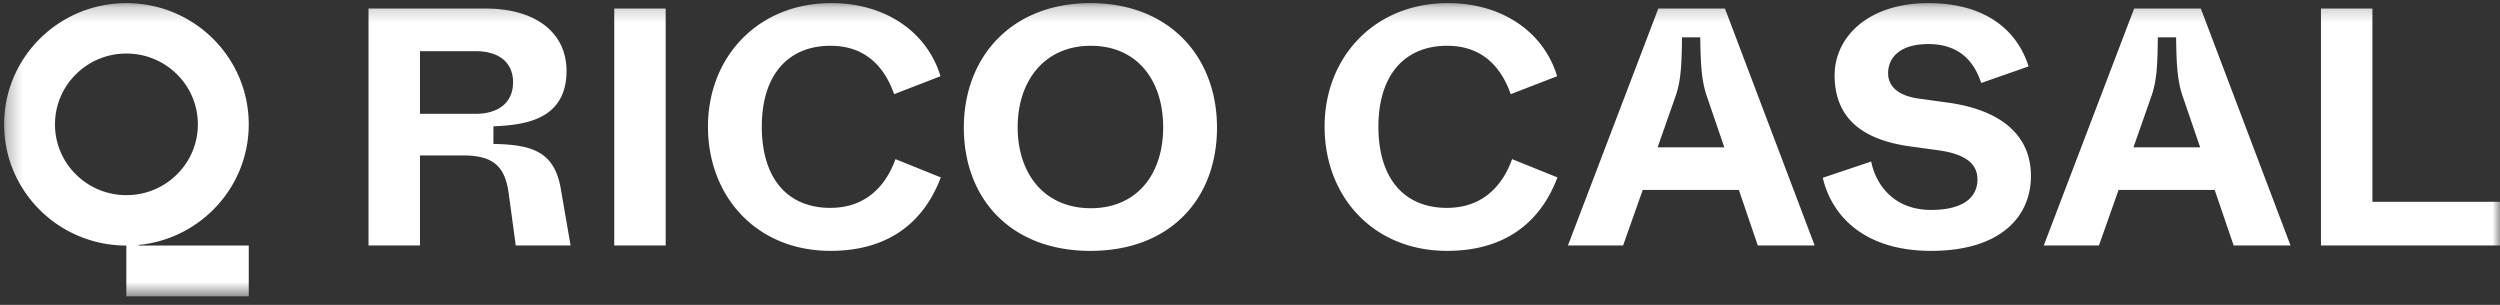 <svg width="164" height="20" fill="none" xmlns="http://www.w3.org/2000/svg"><rect width="100%" height="100%" fill="#333333" stroke="none"/><mask id="a" style="mask-type:luminance" maskUnits="userSpaceOnUse" x="0" y="0" width="164" height="20"><path d="M164 .205H.27V19.44H164V.205Z" fill="#fff"/></mask><g mask="url(#a)" fill="#fff"><path d="M32.368 9.442V8.287c1.887-.089 4.796-.333 4.796-3.64 0-2.465-1.976-4.086-5.307-4.086h-7.682v15.541h3.375v-5.905h2.82c1.931 0 2.753.666 2.997 2.465l.466 3.44h3.597l-.644-3.73c-.422-2.42-1.865-2.885-4.418-2.93M27.55 7.466V3.358h3.663c1.4 0 2.443.644 2.443 2.043s-1.044 2.065-2.443 2.065H27.55ZM43.669.56h-3.375v15.542h3.375V.561ZM54.48 13.637c-2.841 0-4.506-1.953-4.506-5.328s1.71-5.306 4.506-5.306c2.221 0 3.509 1.288 4.175 3.175L61.695 5c-.821-2.753-3.441-4.796-7.17-4.796-4.797 0-8.082 3.53-8.082 8.104 0 4.573 3.174 8.148 8.036 8.148 3.753 0 6.106-1.82 7.238-4.818l-2.975-1.199c-.666 1.865-2.042 3.197-4.263 3.197M71.531.205c-5.173 0-8.303 3.53-8.303 8.17 0 4.64 3.064 8.082 8.303 8.082 5.24 0 8.304-3.419 8.304-8.082 0-4.662-3.13-8.17-8.304-8.17Zm.022 13.454c-3.041 0-4.795-2.264-4.795-5.306 0-3.042 1.754-5.35 4.796-5.35 3.041 0 4.75 2.264 4.75 5.35s-1.731 5.306-4.75 5.306ZM94.931 13.637c-2.842 0-4.507-1.953-4.507-5.328s1.71-5.306 4.507-5.306c2.22 0 3.508 1.288 4.174 3.175L102.147 5c-.822-2.753-3.441-4.796-7.172-4.796-4.795 0-8.081 3.53-8.081 8.104 0 4.573 3.175 8.148 8.037 8.148 3.752 0 6.105-1.82 7.238-4.818l-2.975-1.199c-.666 1.865-2.043 3.197-4.263 3.197M108.785.56l-5.928 15.542h3.619l1.287-3.641h6.306l1.243 3.641h3.73L113.158.561h-4.374.001Zm-.045 9.103 1.177-3.352c.377-1.066.399-2.22.422-3.863h1.198c.023 1.643.067 2.797.423 3.841l1.154 3.374h-4.374ZM127.789 6.733l-1.931-.267c-1.266-.177-1.998-.755-1.998-1.665s.643-1.91 2.642-1.91c1.998 0 2.997 1.11 3.463 2.554l3.108-1.088c-.666-2.154-2.597-4.152-6.571-4.152-3.974 0-6.15 2.243-6.15 4.73 0 2.885 1.909 4.24 4.906 4.662l1.932.266c1.865.266 2.531.955 2.531 1.91 0 1.11-.844 1.998-3.042 1.998-2.442 0-3.619-1.643-3.93-3.175l-3.175 1.066c.6 2.553 2.776 4.795 7.105 4.795 4.552 0 6.55-2.242 6.55-4.907 0-2.864-2.22-4.373-5.439-4.817M140 .56l-5.928 15.542h3.619l1.288-3.641h6.305l1.243 3.641h3.731L144.374.561H140Zm-.044 9.103 1.176-3.352c.378-1.066.4-2.22.422-3.863h1.199c.022 1.643.067 2.797.422 3.841l1.155 3.374h-4.374ZM155.63 13.238V.561h-3.375v15.541H164v-2.864h-8.37ZM9.088 16.07c4.058-.395 7.229-3.787 7.229-7.913 0-4.392-3.592-7.952-8.024-7.952C3.862.205.27 3.765.27 8.157c0 4.392 3.589 7.95 8.018 7.952v3.33h8.03v-3.33h-7.23v-.039Zm-5.48-7.913c0-1.24.487-2.406 1.372-3.284a4.677 4.677 0 0 1 3.313-1.36c1.252 0 2.428.483 3.314 1.36a4.593 4.593 0 0 1 1.372 3.284c0 1.24-.487 2.407-1.372 3.284a4.677 4.677 0 0 1-3.314 1.36 4.677 4.677 0 0 1-3.313-1.36 4.593 4.593 0 0 1-1.373-3.284Z"/></g></svg>